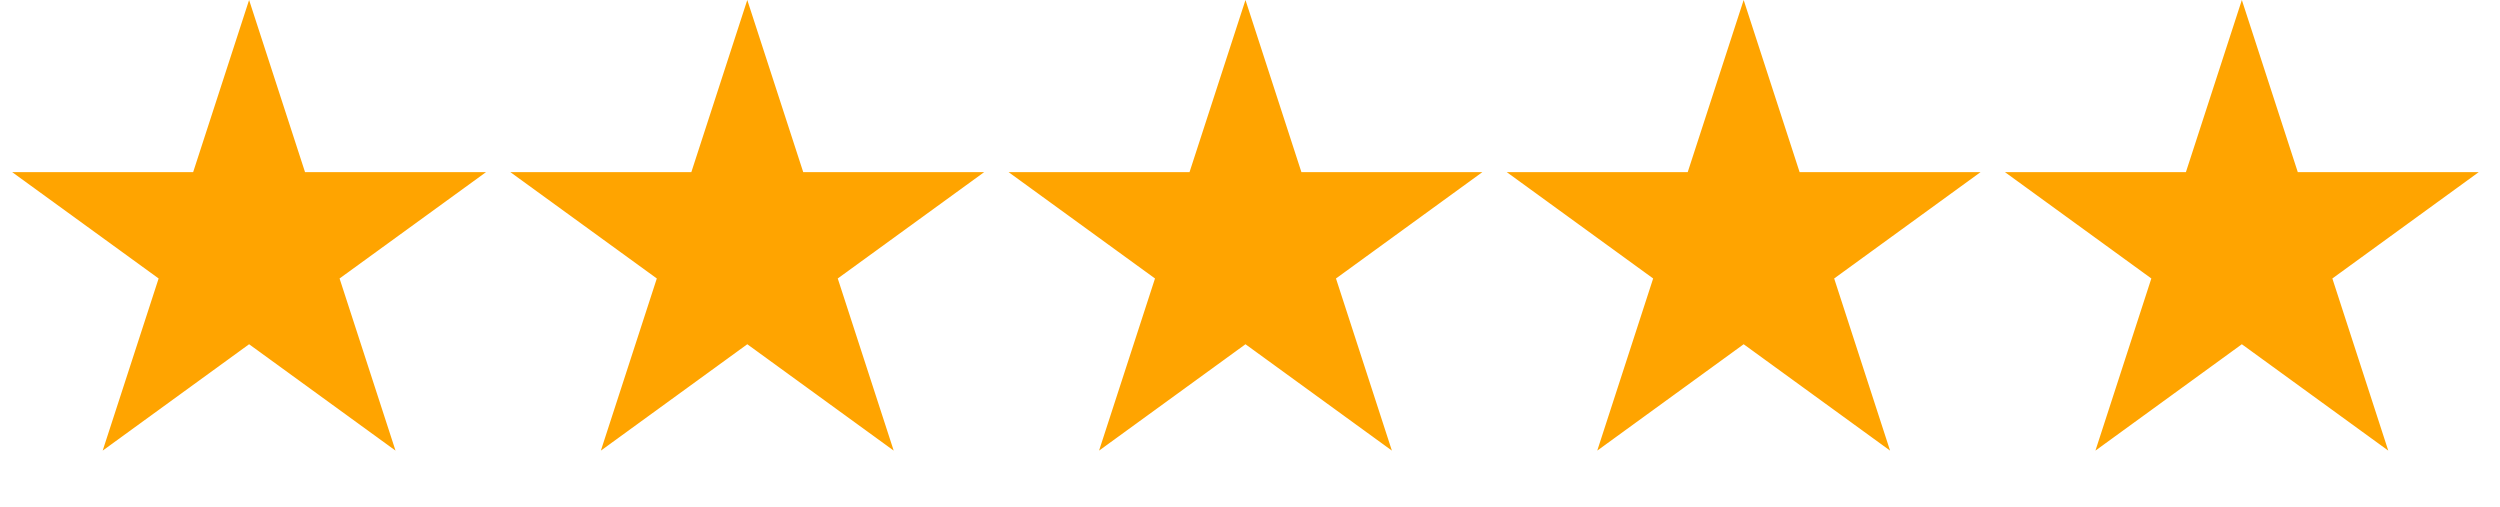 <svg width="69" height="14" viewBox="0 0 69 14" fill="none" xmlns="http://www.w3.org/2000/svg">
<path d="M6.875 0L8.419 4.751H13.414L9.372 7.686L10.916 12.437L6.875 9.501L2.834 12.437L4.378 7.686L0.336 4.751H5.331L6.875 0Z" fill="#FFA400"/>
<path d="M20.625 0L22.169 4.751H27.163L23.122 7.686L24.666 12.437L20.625 9.501L16.584 12.437L18.128 7.686L14.086 4.751H19.081L20.625 0Z" fill="#FFA400"/>
<path d="M34.375 0L35.919 4.751H40.913L36.873 7.686L38.416 12.437L34.375 9.501L30.334 12.437L31.878 7.686L27.837 4.751H32.831L34.375 0Z" fill="#FFA400"/>
<path d="M48.125 0L49.669 4.751H54.663L50.623 7.686L52.166 12.437L48.125 9.501L44.084 12.437L45.627 7.686L41.587 4.751H46.581L48.125 0Z" fill="#FFA400"/>
<path d="M61.875 0L63.419 4.751H68.413L64.373 7.686L65.916 12.437L61.875 9.501L57.834 12.437L59.377 7.686L55.337 4.751H60.331L61.875 0Z" fill="#FFA400"/>
</svg>
